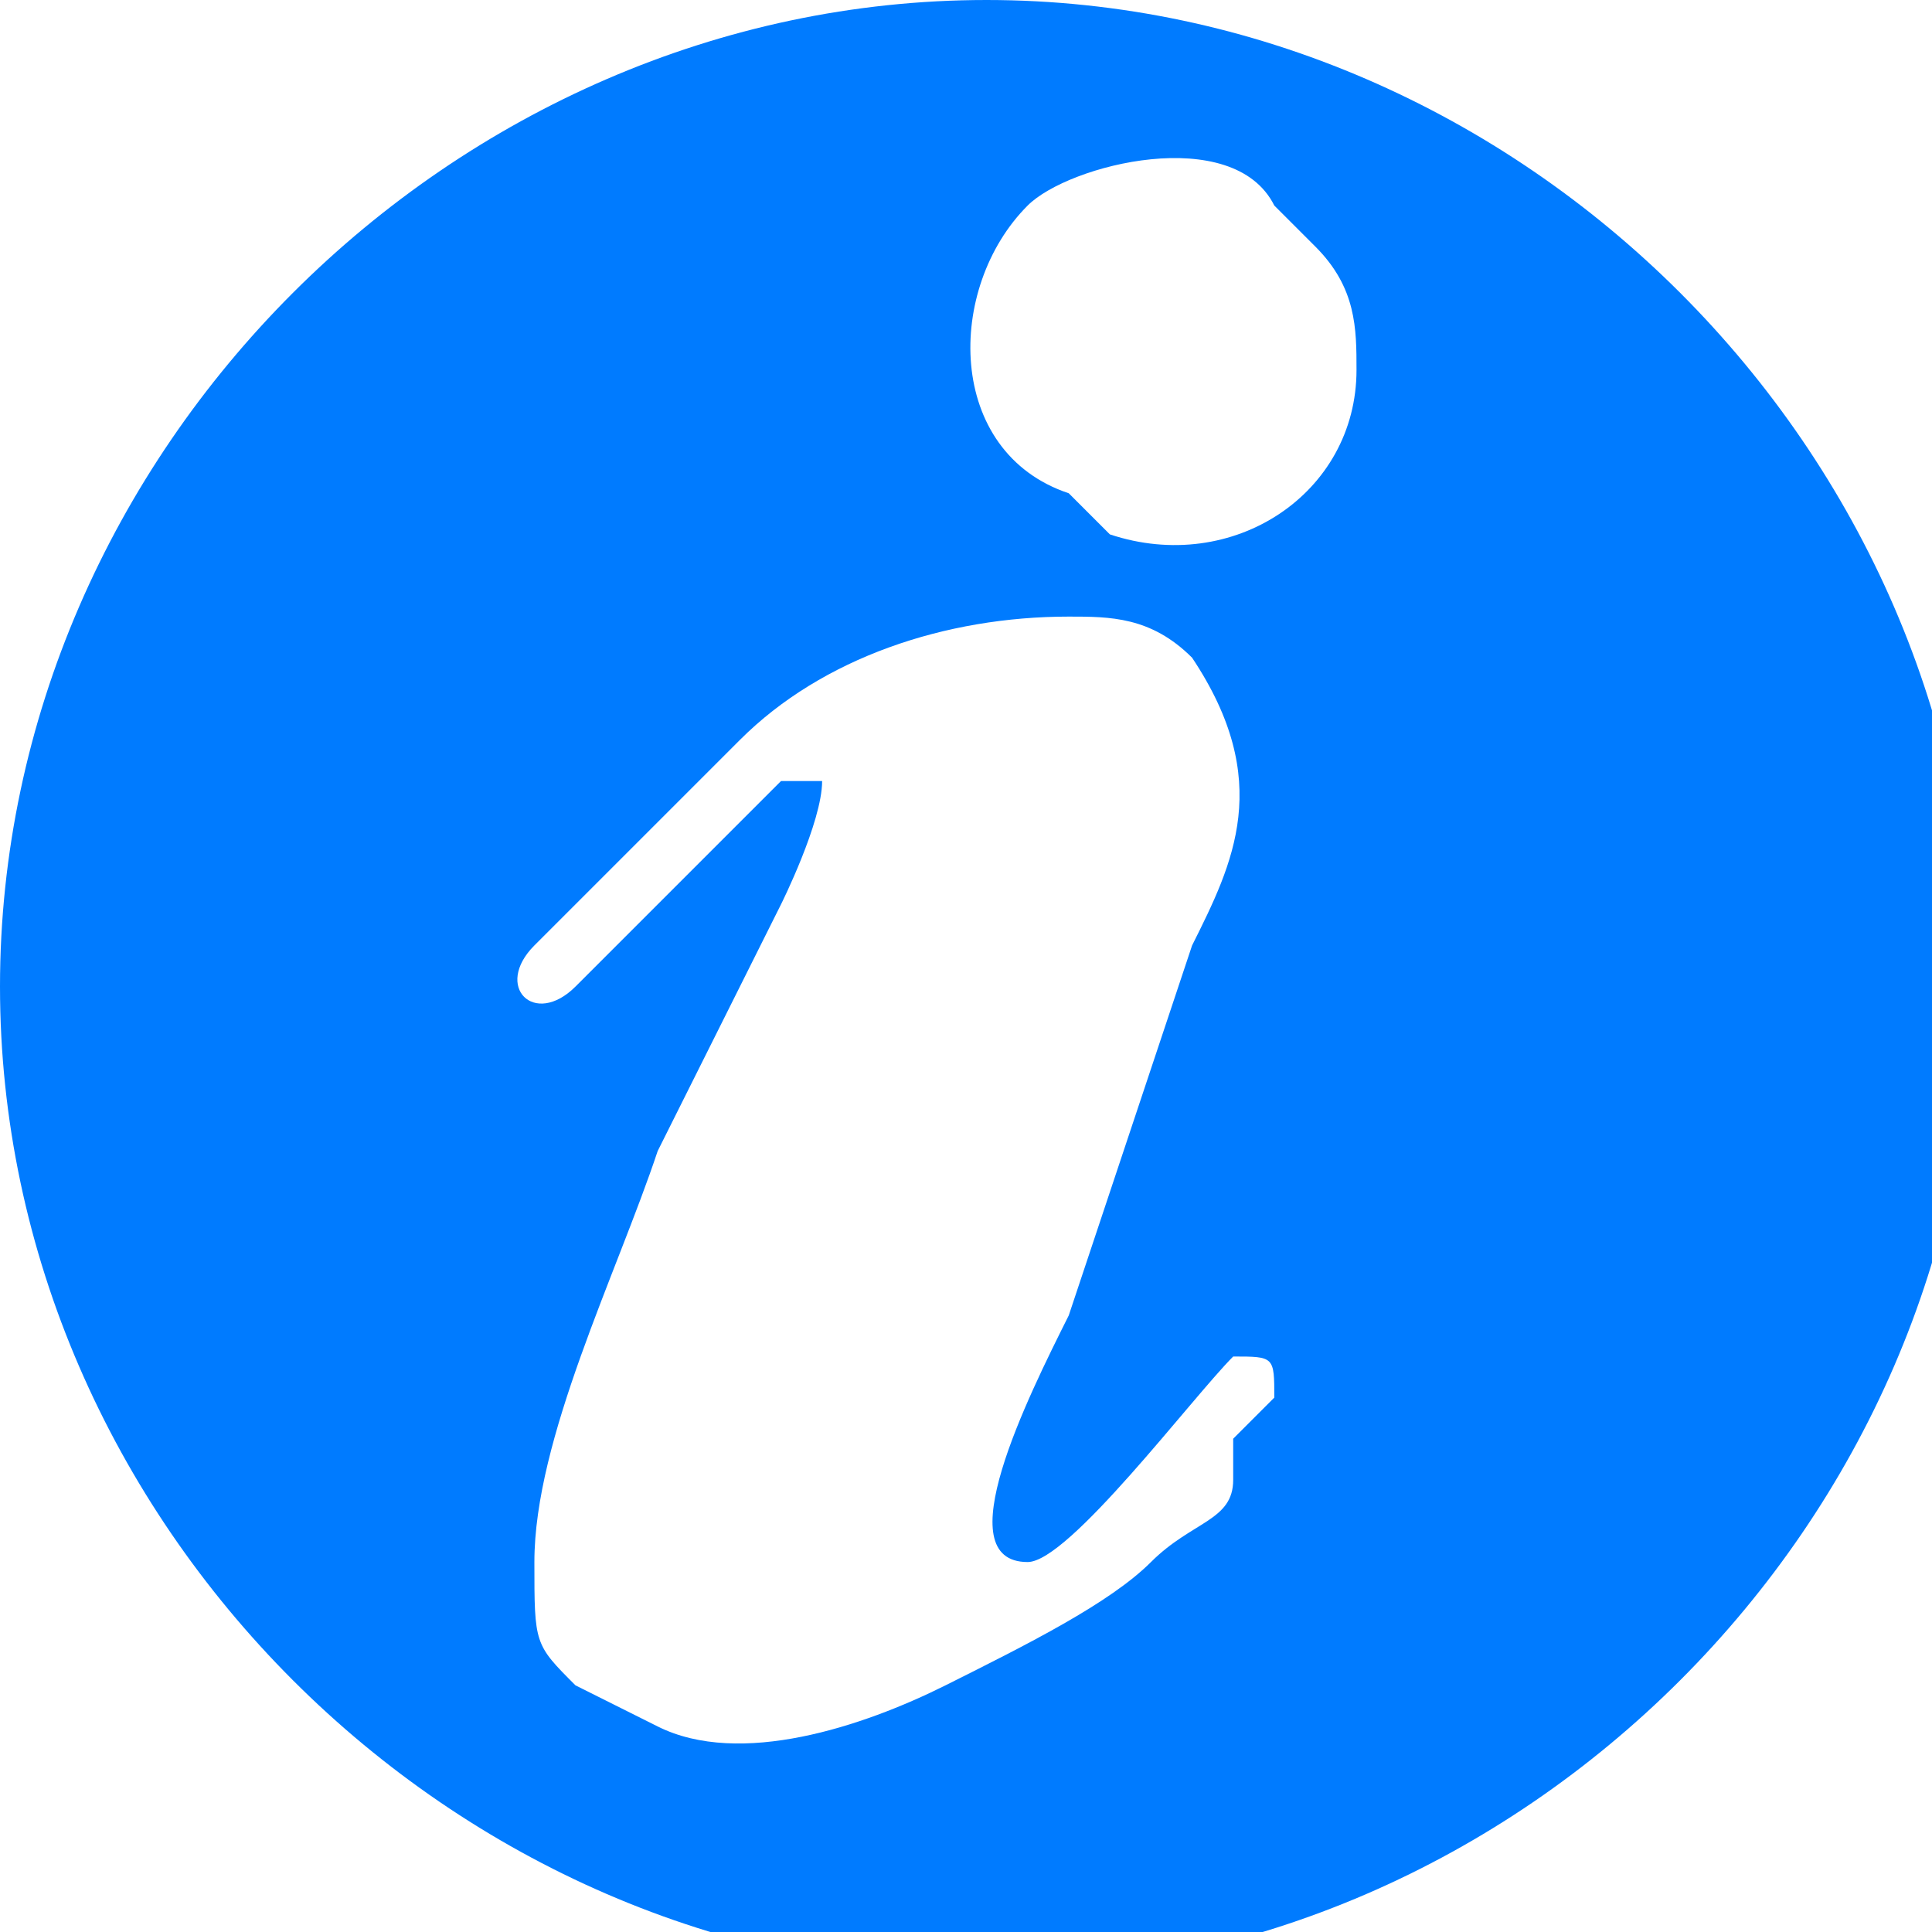 <?xml version="1.0" encoding="UTF-8"?>
<!DOCTYPE svg PUBLIC "-//W3C//DTD SVG 1.1//EN" "http://www.w3.org/Graphics/SVG/1.1/DTD/svg11.dtd">
<!-- Creator: CorelDRAW X6 -->
<svg xmlns="http://www.w3.org/2000/svg" xml:space="preserve" width="0.548in" height="0.548in" version="1.1" style="shape-rendering:geometricPrecision; text-rendering:geometricPrecision; image-rendering:optimizeQuality; fill-rule:evenodd; clip-rule:evenodd"
viewBox="0 0 47 47"
 xmlns:xlink="http://www.w3.org/1999/xlink">
 <defs>
  <style type="text/css">
   <![CDATA[
    .fil0 {fill:#007BFF}
   ]]>
  </style>
 </defs>
 <g id="Layer_x0020_1">
  <path class="fil0" d="M24 0c13,0 24,11 24,24 0,13 -11,24 -24,24 -13,0 -24,-11 -24,-24 0,-13 11,-24 24,-24zm-8 42c2,1 5,0 7,-1 2,-1 4,-2 5,-3 0,0 0,0 0,0 1,-1 2,-1 2,-2 0,0 0,0 0,-1 0,0 1,-1 1,-1 0,-1 0,-1 -1,-1 -1,1 -4,5 -5,5 -2,0 0,-4 1,-6l3 -9c1,-2 2,-4 0,-7 0,0 0,0 0,0l0 0c-1,-1 -2,-1 -3,-1 -3,0 -6,1 -8,3 -1,1 -1,1 -2,2 -1,1 -2,2 -3,3 -1,1 0,2 1,1 0,0 2,-2 2,-2 0,0 0,0 1,-1 0,0 0,0 1,-1 0,0 1,-1 1,-1 1,0 1,0 1,0 0,1 -1,3 -1,3 -1,2 -2,4 -3,6 -1,3 -3,7 -3,10 0,2 0,2 1,3zm11 -29c3,1 6,-1 6,-4 0,-1 0,-2 -1,-3l-1 -1c-1,-2 -5,-1 -6,0 0,0 0,0 0,0 -2,2 -2,6 1,7z"/>
 </g>
</svg>
